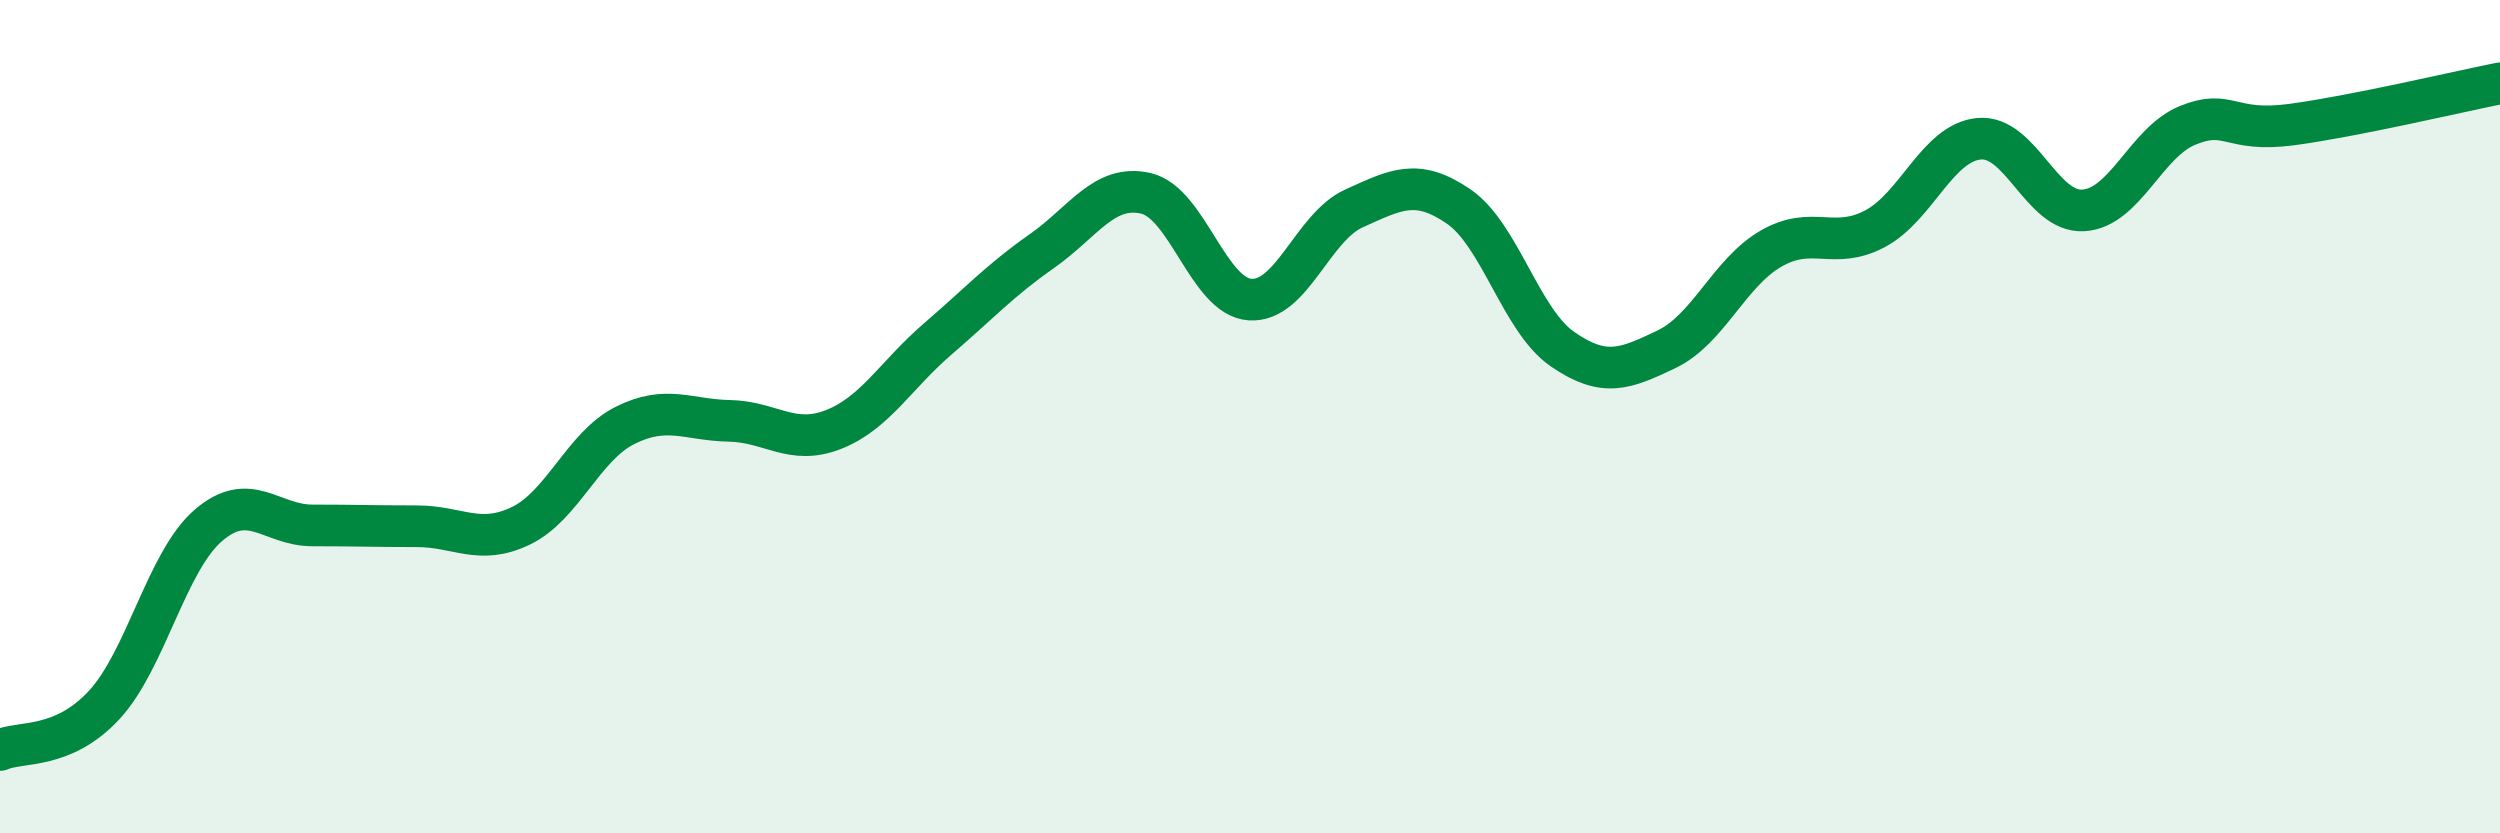 
    <svg width="60" height="20" viewBox="0 0 60 20" xmlns="http://www.w3.org/2000/svg">
      <path
        d="M 0,18 C 0.5,17.78 1.5,18 2.5,16.92 C 3.5,15.84 4,13.47 5,12.61 C 6,11.75 6.5,12.61 7.5,12.61 C 8.5,12.61 9,12.63 10,12.63 C 11,12.63 11.5,13.1 12.5,12.62 C 13.5,12.14 14,10.71 15,10.21 C 16,9.71 16.5,10.08 17.5,10.1 C 18.5,10.12 19,10.7 20,10.31 C 21,9.92 21.5,9 22.5,8.14 C 23.5,7.28 24,6.73 25,6.03 C 26,5.33 26.5,4.41 27.5,4.64 C 28.5,4.87 29,7.12 30,7.19 C 31,7.26 31.5,5.45 32.5,5 C 33.5,4.55 34,4.27 35,4.95 C 36,5.63 36.5,7.69 37.5,8.38 C 38.5,9.07 39,8.86 40,8.38 C 41,7.9 41.5,6.55 42.5,5.97 C 43.5,5.39 44,6.02 45,5.49 C 46,4.96 46.5,3.42 47.5,3.33 C 48.5,3.24 49,5.11 50,5.05 C 51,4.99 51.5,3.42 52.5,3.01 C 53.5,2.6 53.5,3.19 55,2.99 C 56.5,2.79 59,2.2 60,2L60 20L0 20Z"
        fill="#008740"
        opacity="0.1"
        stroke-linecap="round"
        stroke-linejoin="round"
      />
      <path
        d="M 0,18 C 0.5,17.78 1.5,18 2.5,16.92 C 3.5,15.84 4,13.47 5,12.61 C 6,11.75 6.5,12.61 7.5,12.61 C 8.5,12.61 9,12.63 10,12.63 C 11,12.63 11.5,13.1 12.5,12.62 C 13.5,12.14 14,10.71 15,10.21 C 16,9.71 16.5,10.08 17.5,10.1 C 18.5,10.12 19,10.7 20,10.31 C 21,9.92 21.5,9 22.5,8.14 C 23.5,7.28 24,6.73 25,6.03 C 26,5.33 26.5,4.41 27.5,4.64 C 28.5,4.87 29,7.12 30,7.19 C 31,7.26 31.5,5.45 32.5,5 C 33.5,4.55 34,4.27 35,4.95 C 36,5.63 36.5,7.69 37.5,8.38 C 38.5,9.07 39,8.86 40,8.38 C 41,7.9 41.5,6.55 42.5,5.97 C 43.5,5.39 44,6.02 45,5.49 C 46,4.96 46.5,3.42 47.5,3.33 C 48.5,3.24 49,5.11 50,5.05 C 51,4.99 51.5,3.42 52.5,3.01 C 53.5,2.6 53.5,3.19 55,2.99 C 56.5,2.79 59,2.2 60,2"
        stroke="#008740"
        stroke-width="1"
        fill="none"
        stroke-linecap="round"
        stroke-linejoin="round"
      />
    </svg>
  